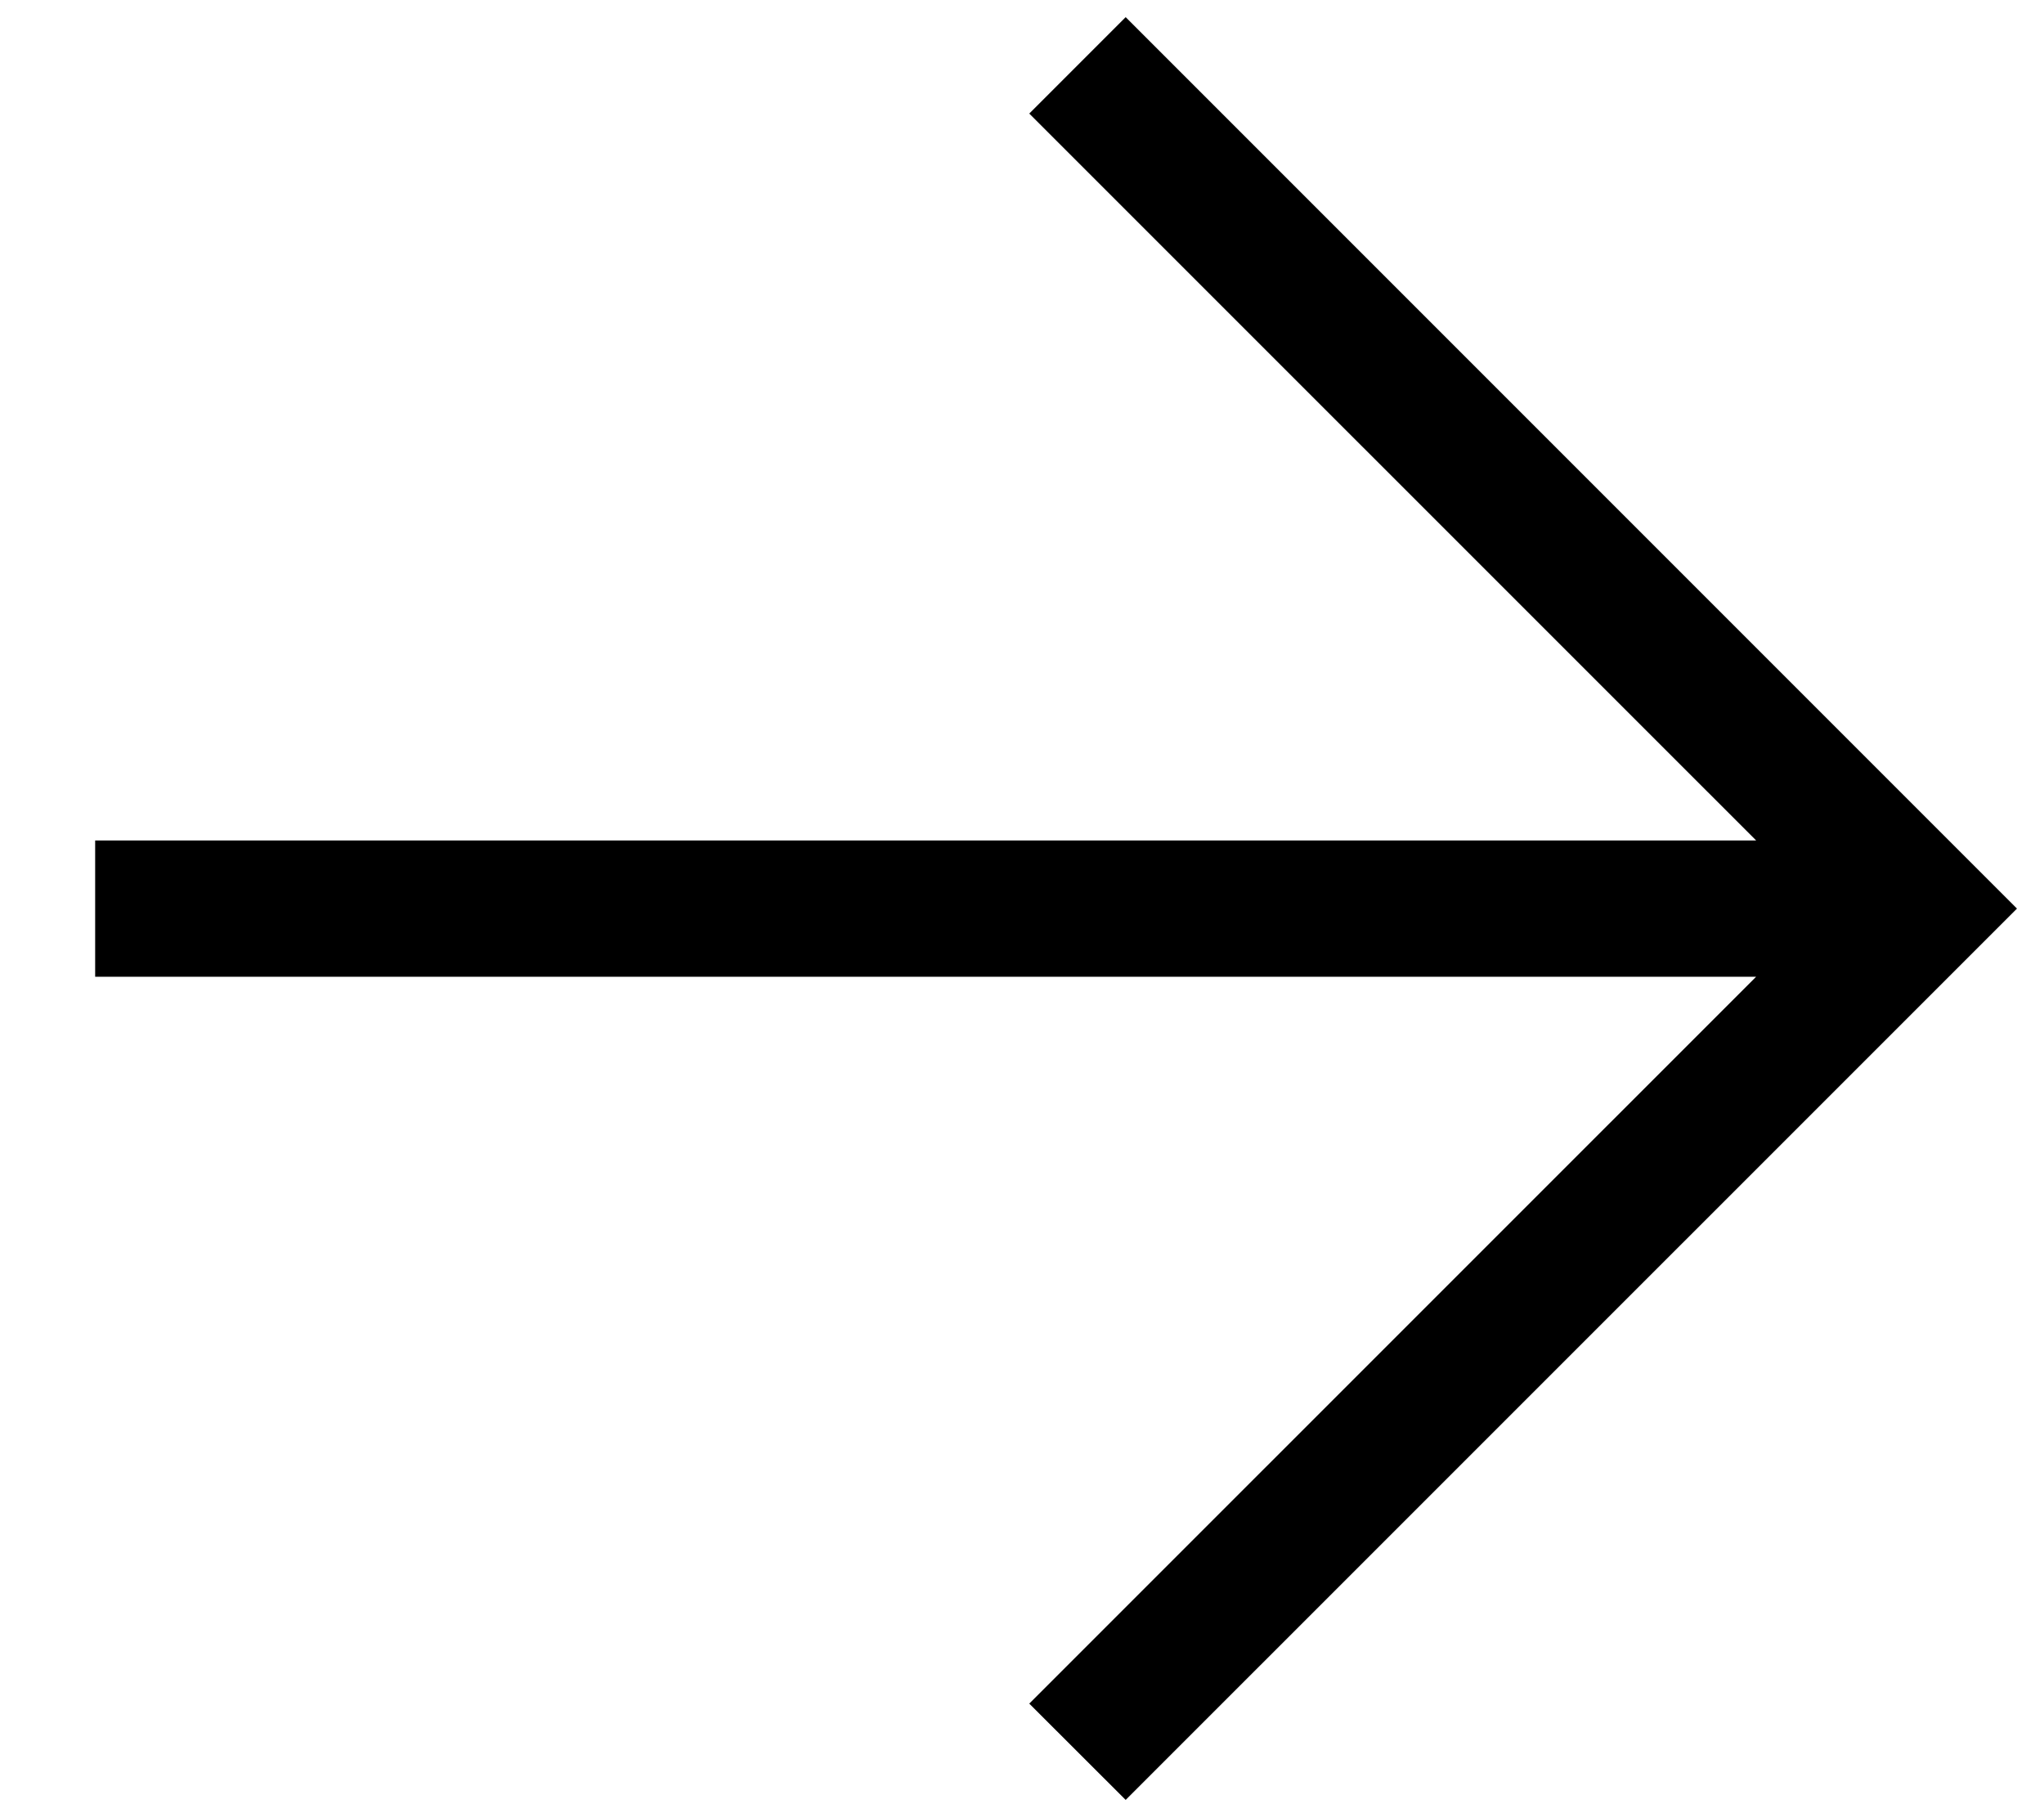 <svg width="18" height="16" viewBox="0 0 18 16" fill="none" xmlns="http://www.w3.org/2000/svg">
<path fill-rule="evenodd" clip-rule="evenodd" d="M9.913 0.151L17.762 8L9.913 15.848L9.064 15L15.465 8.6L0.838 8.6L0.838 7.4L15.465 7.4L9.064 1L9.913 0.151Z" fill="black"/>
</svg>
